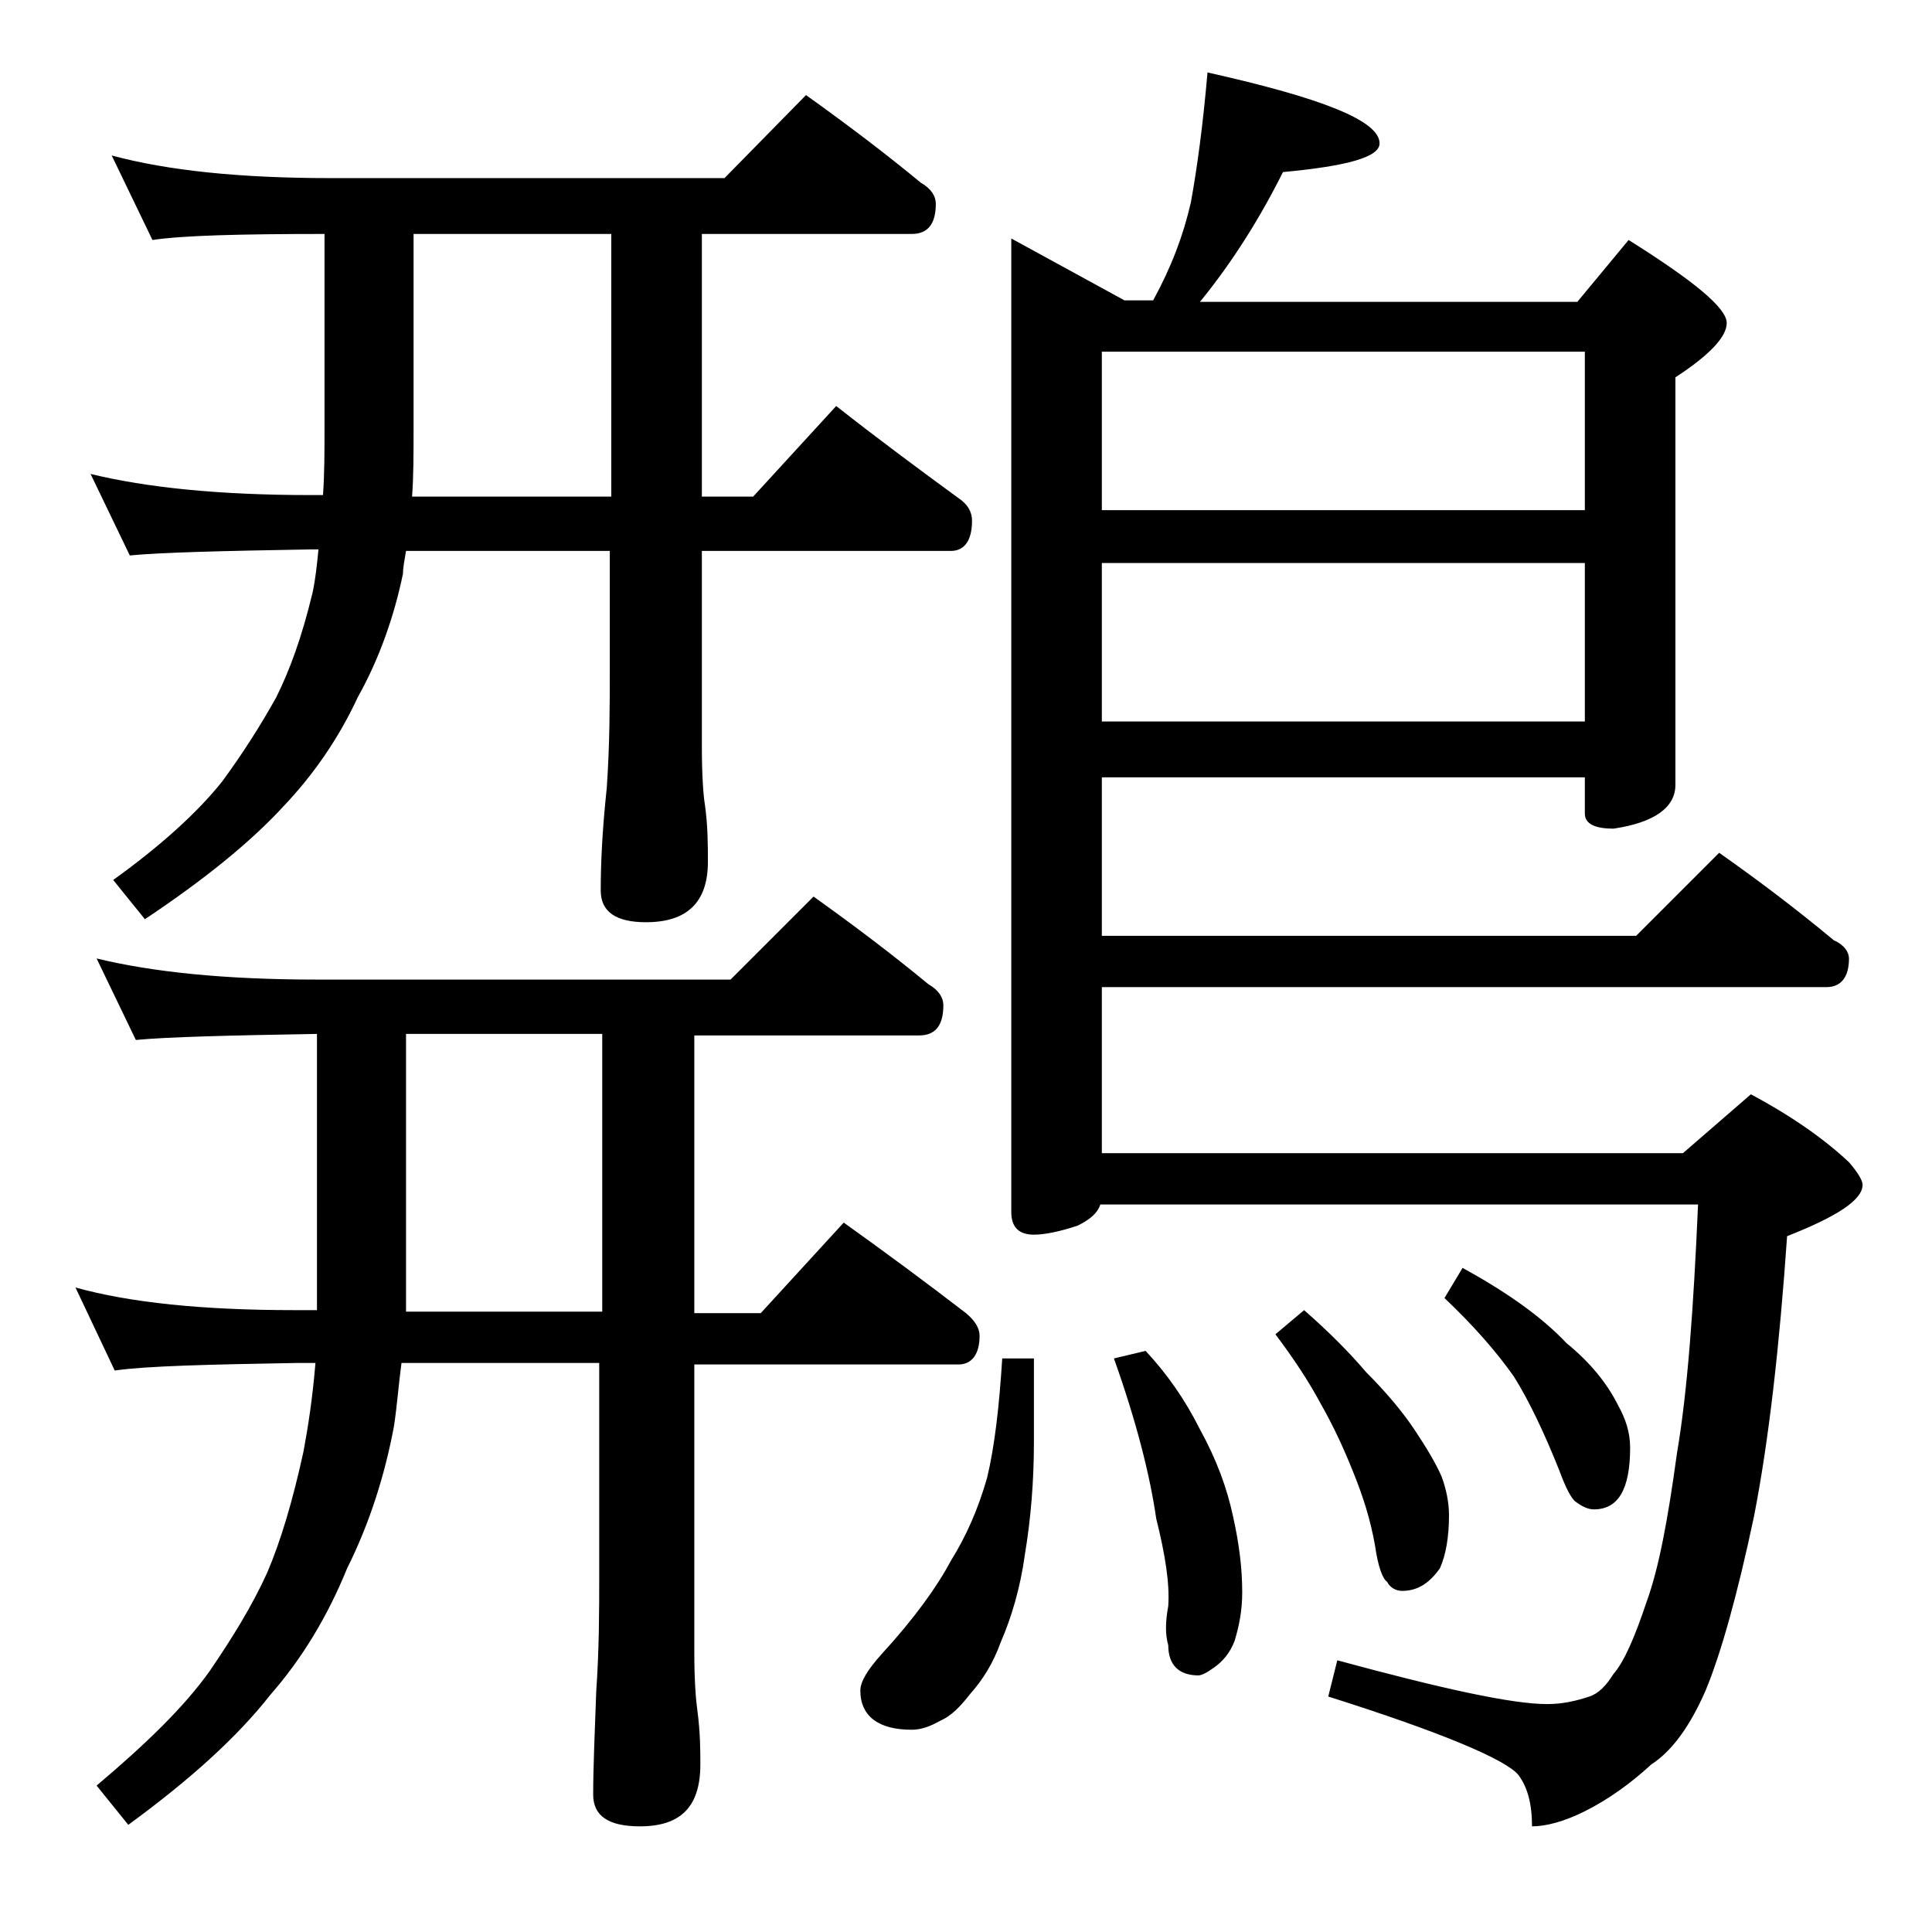 <?xml version="1.0" encoding="utf-8"?>
<!-- Generator: Adobe Illustrator 18.0.0, SVG Export Plug-In . SVG Version: 6.00 Build 0)  -->
<!DOCTYPE svg PUBLIC "-//W3C//DTD SVG 1.1//EN" "http://www.w3.org/Graphics/SVG/1.1/DTD/svg11.dtd">
<svg version="1.1" id="Layer_1" xmlns="http://www.w3.org/2000/svg" xmlns:xlink="http://www.w3.org/1999/xlink" x="0px" y="0px"
	 viewBox="0 0 128 128" enable-background="new 0 0 128 128" xml:space="preserve">
<path d="M6.4,63.5c3.7,0.9,8.5,1.4,14.6,1.4h27.4l5.5-5.5c2.8,2,5.3,3.9,7.6,5.8c0.7,0.4,1,0.9,1,1.4c0,1.3-0.5,2-1.6,2H46v18.4h4.4
	l5.5-6C58.7,83,61.4,85,64,87c0.6,0.5,0.9,1,0.9,1.5c0,1.2-0.5,1.9-1.4,1.9H46v19.1c0,1.8,0.1,3.1,0.2,3.8c0.2,1.5,0.2,2.7,0.2,3.6
	c0,2.8-1.3,4.1-4,4.1c-2.1,0-3.1-0.7-3.1-2.1c0-1.8,0.1-4,0.2-6.8c0.2-2.9,0.2-5.5,0.2-7.6V90.3H26.6c-0.2,1.5-0.3,2.9-0.5,4.2
	c-0.6,3.2-1.6,6.4-3.1,9.4c-1.3,3.2-3,6-5.1,8.4c-2.2,2.8-5.3,5.6-9.4,8.6l-2.1-2.6c3.2-2.7,5.8-5.2,7.5-7.6
	c1.5-2.2,2.8-4.3,3.8-6.5c0.9-2.1,1.7-4.8,2.4-8c0.3-1.6,0.6-3.5,0.8-5.9h-1.2c-5.9,0.1-10,0.2-12.1,0.5L5,85.3
	c3.6,1,8.4,1.5,14.5,1.5H21V68.5c-5.9,0.1-9.9,0.2-12,0.4L6.4,63.5z M7.4,10.3c3.7,1,8.5,1.5,14.5,1.5H48l5.4-5.5
	c2.8,2,5.3,3.9,7.6,5.8c0.7,0.4,1,0.9,1,1.4c0,1.3-0.5,2-1.6,2H46.5v17.4h3.4l5.5-6c2.8,2.2,5.5,4.2,8.1,6.1
	c0.6,0.4,0.9,0.9,0.9,1.5c0,1.3-0.5,2-1.4,2H46.5v12.9c0,2,0.1,3.3,0.2,3.9c0.2,1.4,0.2,2.7,0.2,3.8c0,2.7-1.4,4-4.1,4
	c-2,0-3-0.7-3-2.1c0-1.8,0.1-4,0.4-6.8c0.2-2.9,0.2-5.5,0.2-7.8v-7.9H26.9c-0.1,0.6-0.2,1.1-0.2,1.5c-0.6,2.9-1.6,5.7-3,8.2
	c-1.3,2.8-3,5.2-4.9,7.2c-2.2,2.4-5.3,4.9-9.2,7.5l-2.1-2.6c3.2-2.3,5.6-4.5,7.2-6.5c1.4-1.9,2.6-3.8,3.6-5.6c0.9-1.8,1.7-4,2.4-6.9
	c0.2-0.9,0.3-1.9,0.4-2.9h-0.5c-5.9,0.1-9.9,0.2-12,0.4l-2.6-5.4c3.7,0.9,8.5,1.4,14.6,1.4h0.8c0.1-1.4,0.1-2.9,0.1-4.5V15.5
	c-5.6,0-9.4,0.1-11.4,0.4L7.4,10.3z M39.9,86.8V68.5h-13v18.4H39.9z M40.5,32.8V15.5H27.4v12.9c0,1.7,0,3.2-0.1,4.5H40.5z M66.4,90
	h2.1v5.5c0,2.6-0.2,5.1-0.6,7.5c-0.3,2.2-0.9,4.2-1.6,5.8c-0.5,1.4-1.2,2.5-2,3.4c-0.7,0.9-1.3,1.5-2,1.8c-0.7,0.4-1.3,0.6-1.9,0.6
	c-2.2,0-3.4-0.9-3.4-2.6c0-0.6,0.5-1.4,1.4-2.4c2.2-2.4,3.7-4.5,4.6-6.2c1-1.6,1.8-3.4,2.4-5.5C65.9,95.8,66.2,93.2,66.4,90z
	 M80,4.8C87.6,6.5,91.4,8,91.4,9.5c0,0.9-2.1,1.5-6.4,1.9c-1.5,3-3.3,5.9-5.5,8.6h25l3.4-4.1c4.3,2.7,6.5,4.5,6.5,5.5
	c0,0.9-1.1,2.1-3.4,3.6v27c0,1.5-1.4,2.5-4.1,2.9c-1.2,0-1.9-0.3-1.9-1v-2.4H73V62h35.4l5.5-5.5c2.7,1.9,5.2,3.8,7.6,5.8
	c0.7,0.3,1,0.8,1,1.2c0,1.2-0.5,1.9-1.5,1.9H73v11h38.5l4.5-3.9c2.8,1.5,4.9,3,6.5,4.5c0.6,0.7,0.9,1.2,0.9,1.5c0,1-1.7,2.1-5,3.4
	c-0.5,7.2-1.2,13.5-2.2,18.6c-1.1,5.2-2.2,9.1-3.2,11.5c-1,2.3-2.2,4-3.6,4.9c-1.3,1.2-2.8,2.3-4.4,3.1c-1.4,0.7-2.6,1-3.5,1
	c0-1.5-0.3-2.6-0.9-3.4c-0.8-1-5-2.8-12.6-5.2l0.6-2.4c7,1.9,11.6,2.9,13.9,2.9c1,0,1.9-0.2,2.8-0.5c0.6-0.2,1.1-0.7,1.6-1.5
	c0.7-0.8,1.4-2.4,2.2-4.8c0.8-2.2,1.4-5.4,2-9.8c0.7-4.1,1.1-9.6,1.4-16.5H72.9c-0.2,0.6-0.7,1-1.5,1.4c-1.2,0.4-2.2,0.6-2.9,0.6
	c-1,0-1.5-0.5-1.5-1.5V15.8l7.5,4.1h1.9c1.2-2.2,2-4.3,2.5-6.5C79.3,11.2,79.7,8.3,80,4.8z M73,33.8h32V23.3H73V33.8z M73,47.8h32
	V37.3H73V47.8z M75.9,89.5c1.4,1.5,2.6,3.2,3.6,5.2c1.1,2,1.8,3.9,2.2,5.8c0.4,1.8,0.6,3.4,0.6,5c0,1.2-0.2,2.2-0.5,3.2
	c-0.3,0.8-0.8,1.4-1.4,1.8c-0.4,0.3-0.8,0.5-1,0.5c-1.3,0-2-0.7-2-2c-0.2-0.7-0.2-1.5,0-2.6c0.1-1.5-0.2-3.4-0.8-5.8
	c-0.4-2.8-1.3-6.4-2.8-10.6L75.9,89.5z M86.4,86.8c1.6,1.4,3,2.8,4.1,4.1c1.3,1.3,2.4,2.6,3.2,3.8c0.8,1.2,1.4,2.2,1.8,3.1
	c0.3,0.8,0.5,1.7,0.5,2.6c0,1.4-0.2,2.6-0.6,3.5c-0.7,1-1.5,1.5-2.5,1.5c-0.4,0-0.8-0.2-1-0.6c-0.3-0.2-0.6-1-0.8-2.4
	c-0.3-1.7-0.8-3.3-1.5-5c-0.6-1.5-1.3-3-2.1-4.4c-0.8-1.5-1.8-3-3-4.6L86.4,86.8z M96.9,84c2.9,1.6,5.2,3.2,6.9,5
	c1.6,1.3,2.7,2.7,3.4,4.1c0.5,0.9,0.8,1.8,0.8,2.8c0,2.8-0.8,4.1-2.4,4.1c-0.4,0-0.8-0.2-1.2-0.5c-0.3-0.2-0.7-1-1.1-2.1
	c-1-2.5-2-4.6-3-6.2c-1.2-1.7-2.7-3.4-4.6-5.2L96.9,84z"/>
</svg>
